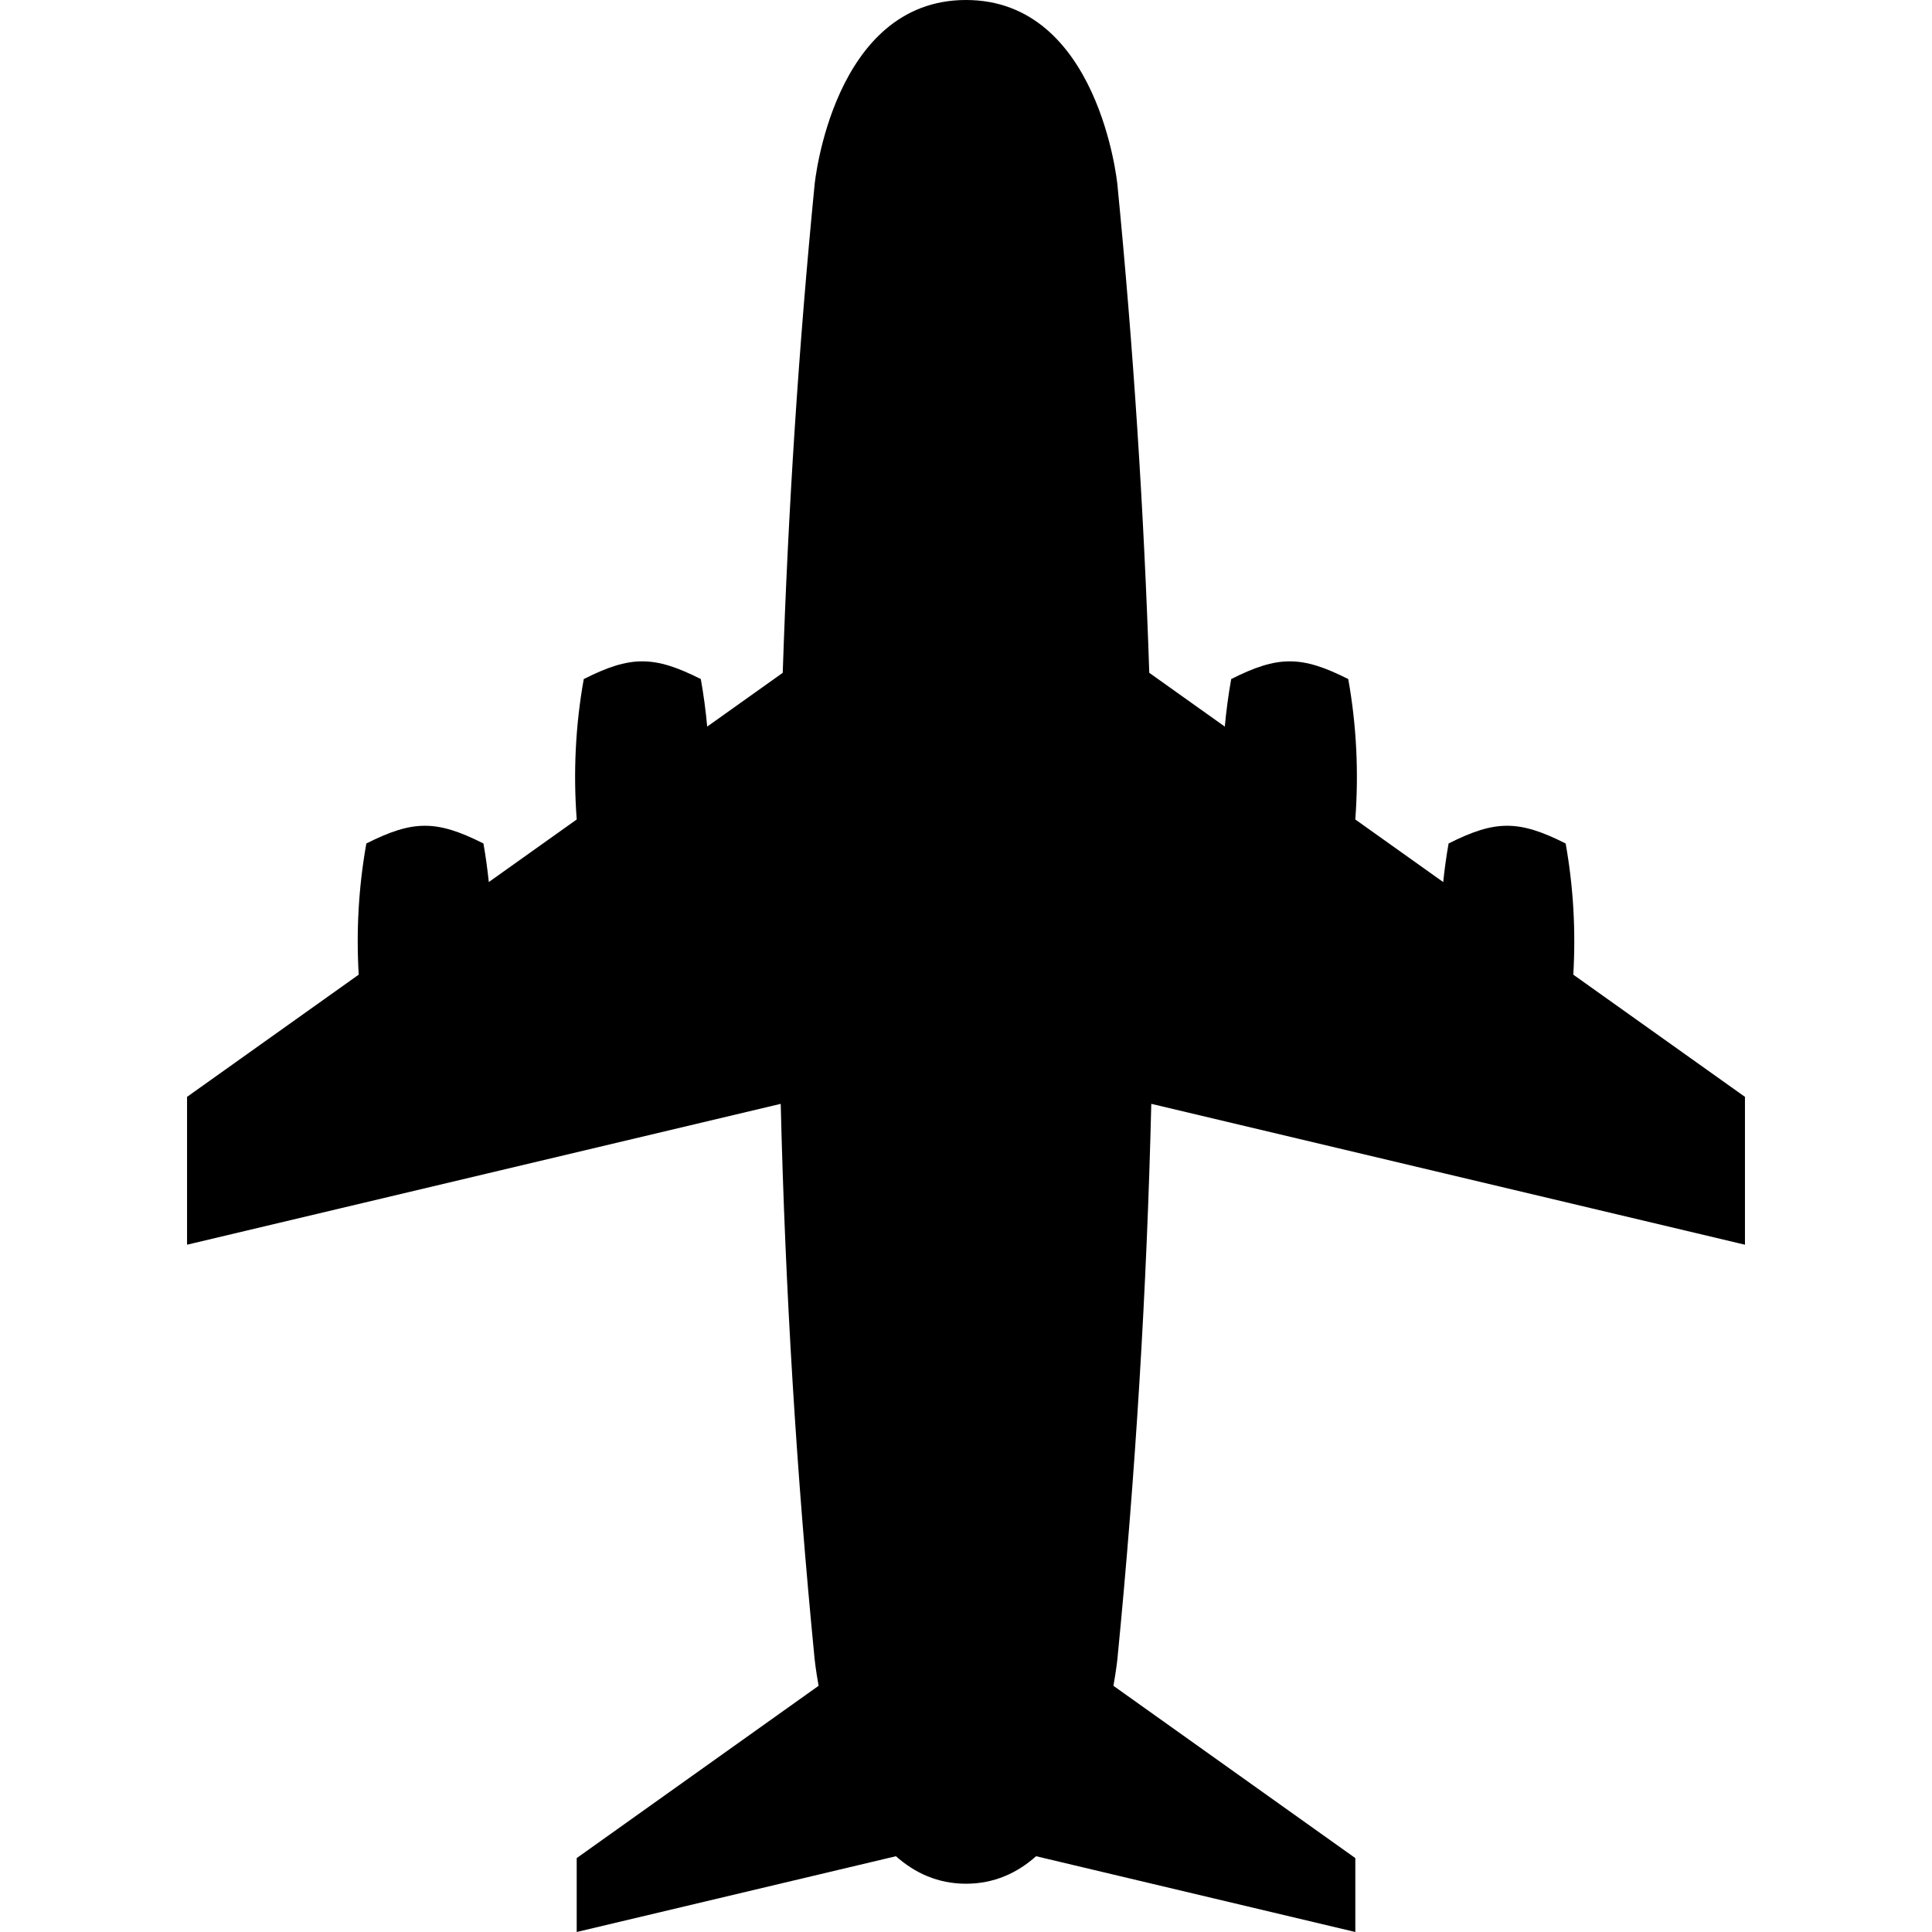 <svg xmlns="http://www.w3.org/2000/svg" xmlns:xlink="http://www.w3.org/1999/xlink" version="1.1" id="Capa_1" x="0px" y="0px" viewBox="0 0 385.104 385.104" style="enable-background:new 0 0 385.104 385.104;" xml:space="preserve" class="svg replaced-svg">
<path style="stroke:#000000;stroke-width:0;stroke-linecap:round;stroke-linejoin:round;" d="M229.485,220.028l118.336,28.079  v-29.471l-34.217-24.357c0.514-8.735,0.021-17.522-1.525-26.148c-9.332-4.706-14-4.709-23.333,0  c-0.457,2.55-0.797,5.116-1.074,7.688l-17.522-12.475c0.704-9.339,0.251-18.756-1.403-27.987c-9.332-4.706-14-4.709-23.333,0  c-0.563,3.14-0.982,6.302-1.273,9.474l-15.057-10.719c-1.074-32.458-3.178-64.914-6.358-97.364c0,0-3.607-36.748-30.173-36.748  c-26.567,0-30.173,36.748-30.173,36.748c-3.181,32.45-5.284,64.906-6.358,97.364l-15.057,10.719c-0.29-3.172-0.71-6.334-1.272-9.474  c-9.334-4.709-14.002-4.706-23.333,0c-1.655,9.231-2.107,18.649-1.403,27.988l-17.522,12.474c-0.277-2.572-0.617-5.139-1.074-7.688  c-9.334-4.709-14.002-4.706-23.334,0c-1.546,8.626-2.039,17.414-1.525,26.148l-34.216,24.357v29.471l118.335-28.079  c0.893,36.905,3.144,73.809,6.761,110.704c0,0,0.209,2.063,0.789,5.298l-48.217,34.339v14.734l63.632-15.104  c3.762,3.343,8.36,5.481,13.969,5.481s10.207-2.139,13.969-5.481l63.632,15.104v-14.734l-48.217-34.339  c0.58-3.235,0.789-5.298,0.789-5.298C226.341,293.837,228.593,256.934,229.485,220.028z"></path>
<g>
</g>
<g>
</g>
<g>
</g>
<g>
</g>
<g>
</g>
<g>
</g>
<g>
</g>
<g>
</g>
<g>
</g>
<g>
</g>
<g>
</g>
<g>
</g>
<g>
</g>
<g>
</g>
<g>
</g>
</svg>